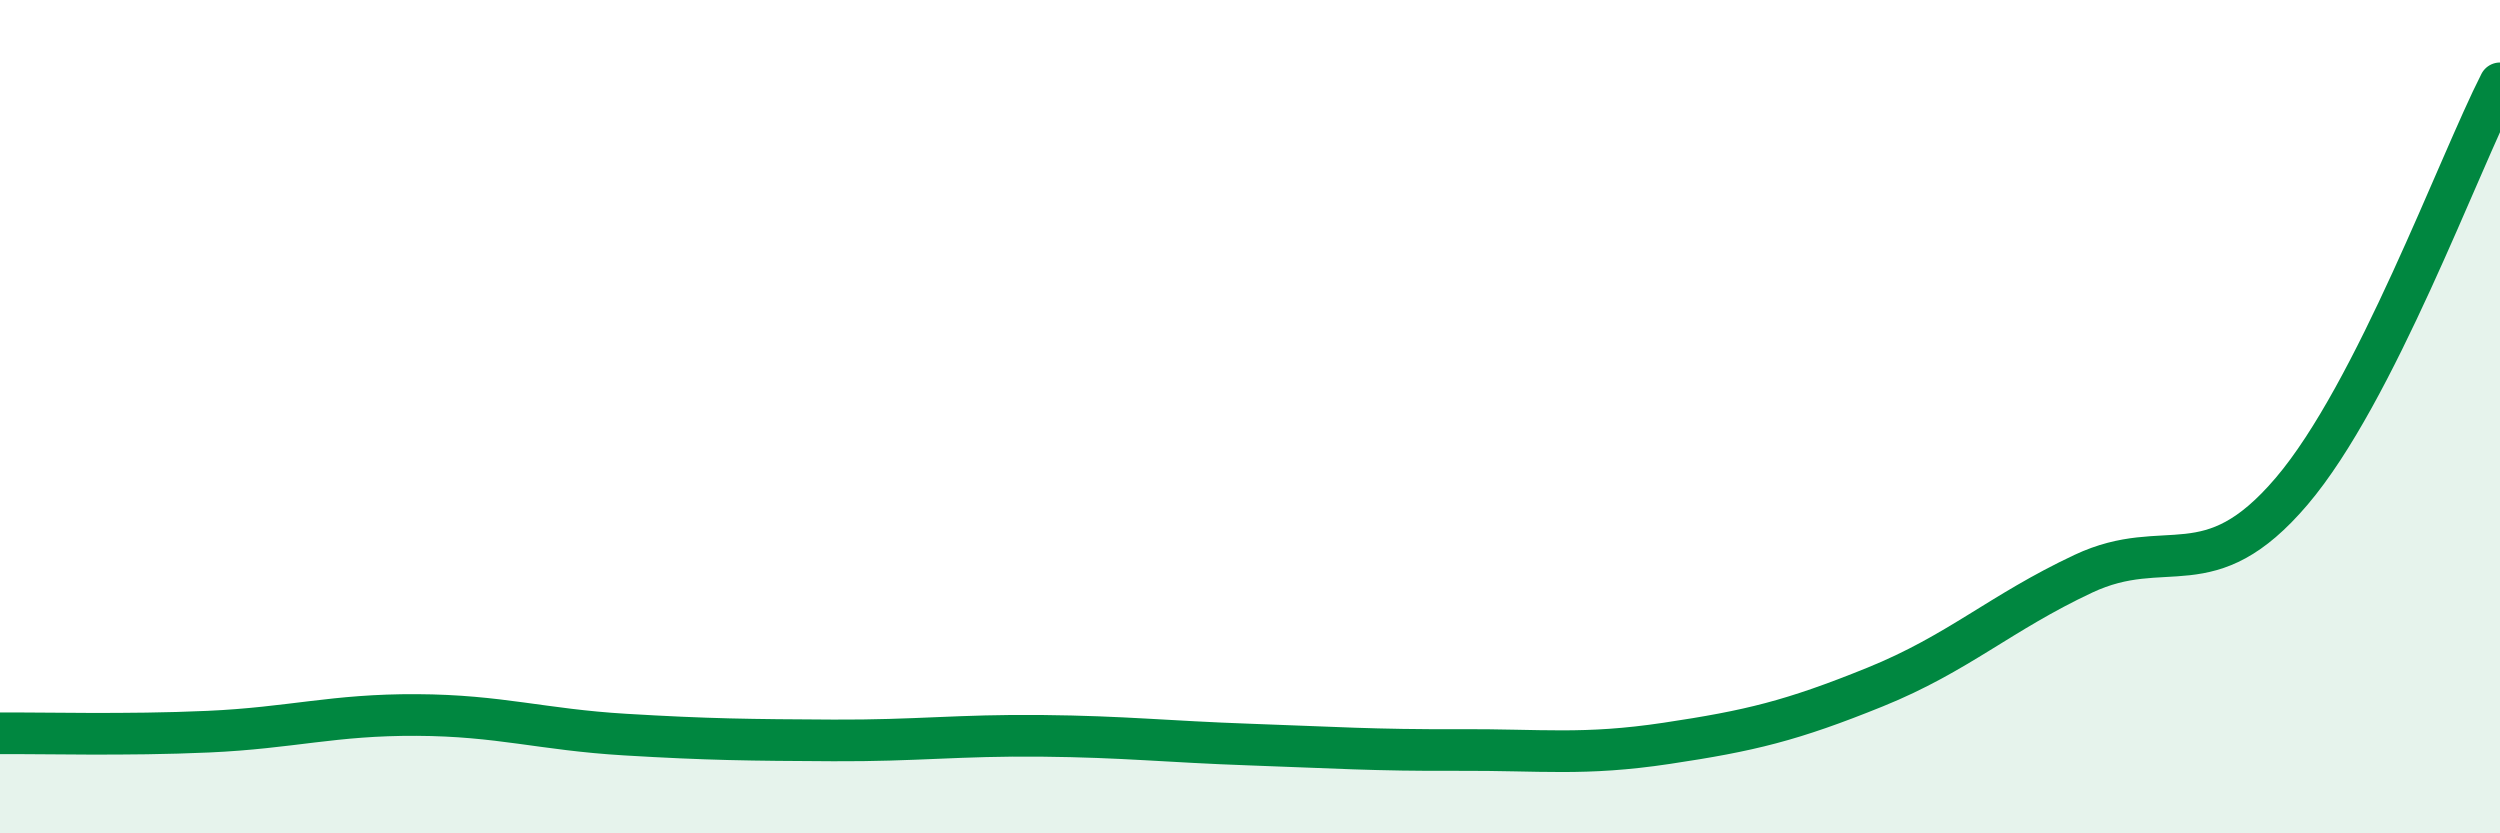 
    <svg width="60" height="20" viewBox="0 0 60 20" xmlns="http://www.w3.org/2000/svg">
      <path
        d="M 0,17.6 C 1,17.59 3,17.65 5,17.56 C 7,17.47 8,17.15 10,17.16 C 12,17.17 13,17.51 15,17.63 C 17,17.75 18,17.76 20,17.77 C 22,17.78 23,17.64 25,17.66 C 27,17.68 28,17.8 30,17.87 C 32,17.94 33,18.01 35,18 C 37,17.99 38,18.14 40,17.84 C 42,17.54 43,17.3 45,16.49 C 47,15.68 48,14.71 50,13.77 C 52,12.83 53,14.14 55,11.79 C 57,9.44 59,3.96 60,2L60 20L0 20Z"
        fill="#008740"
        opacity="0.1"
        stroke-linecap="round"
        stroke-linejoin="round"
      />
      <path
        d="M 0,17.6 C 1,17.59 3,17.65 5,17.56 C 7,17.47 8,17.15 10,17.16 C 12,17.17 13,17.51 15,17.63 C 17,17.75 18,17.76 20,17.77 C 22,17.78 23,17.64 25,17.66 C 27,17.68 28,17.8 30,17.87 C 32,17.94 33,18.01 35,18 C 37,17.99 38,18.14 40,17.84 C 42,17.54 43,17.3 45,16.49 C 47,15.68 48,14.71 50,13.77 C 52,12.83 53,14.14 55,11.79 C 57,9.44 59,3.96 60,2"
        stroke="#008740"
        stroke-width="1"
        fill="none"
        stroke-linecap="round"
        stroke-linejoin="round"
      />
    </svg>
  